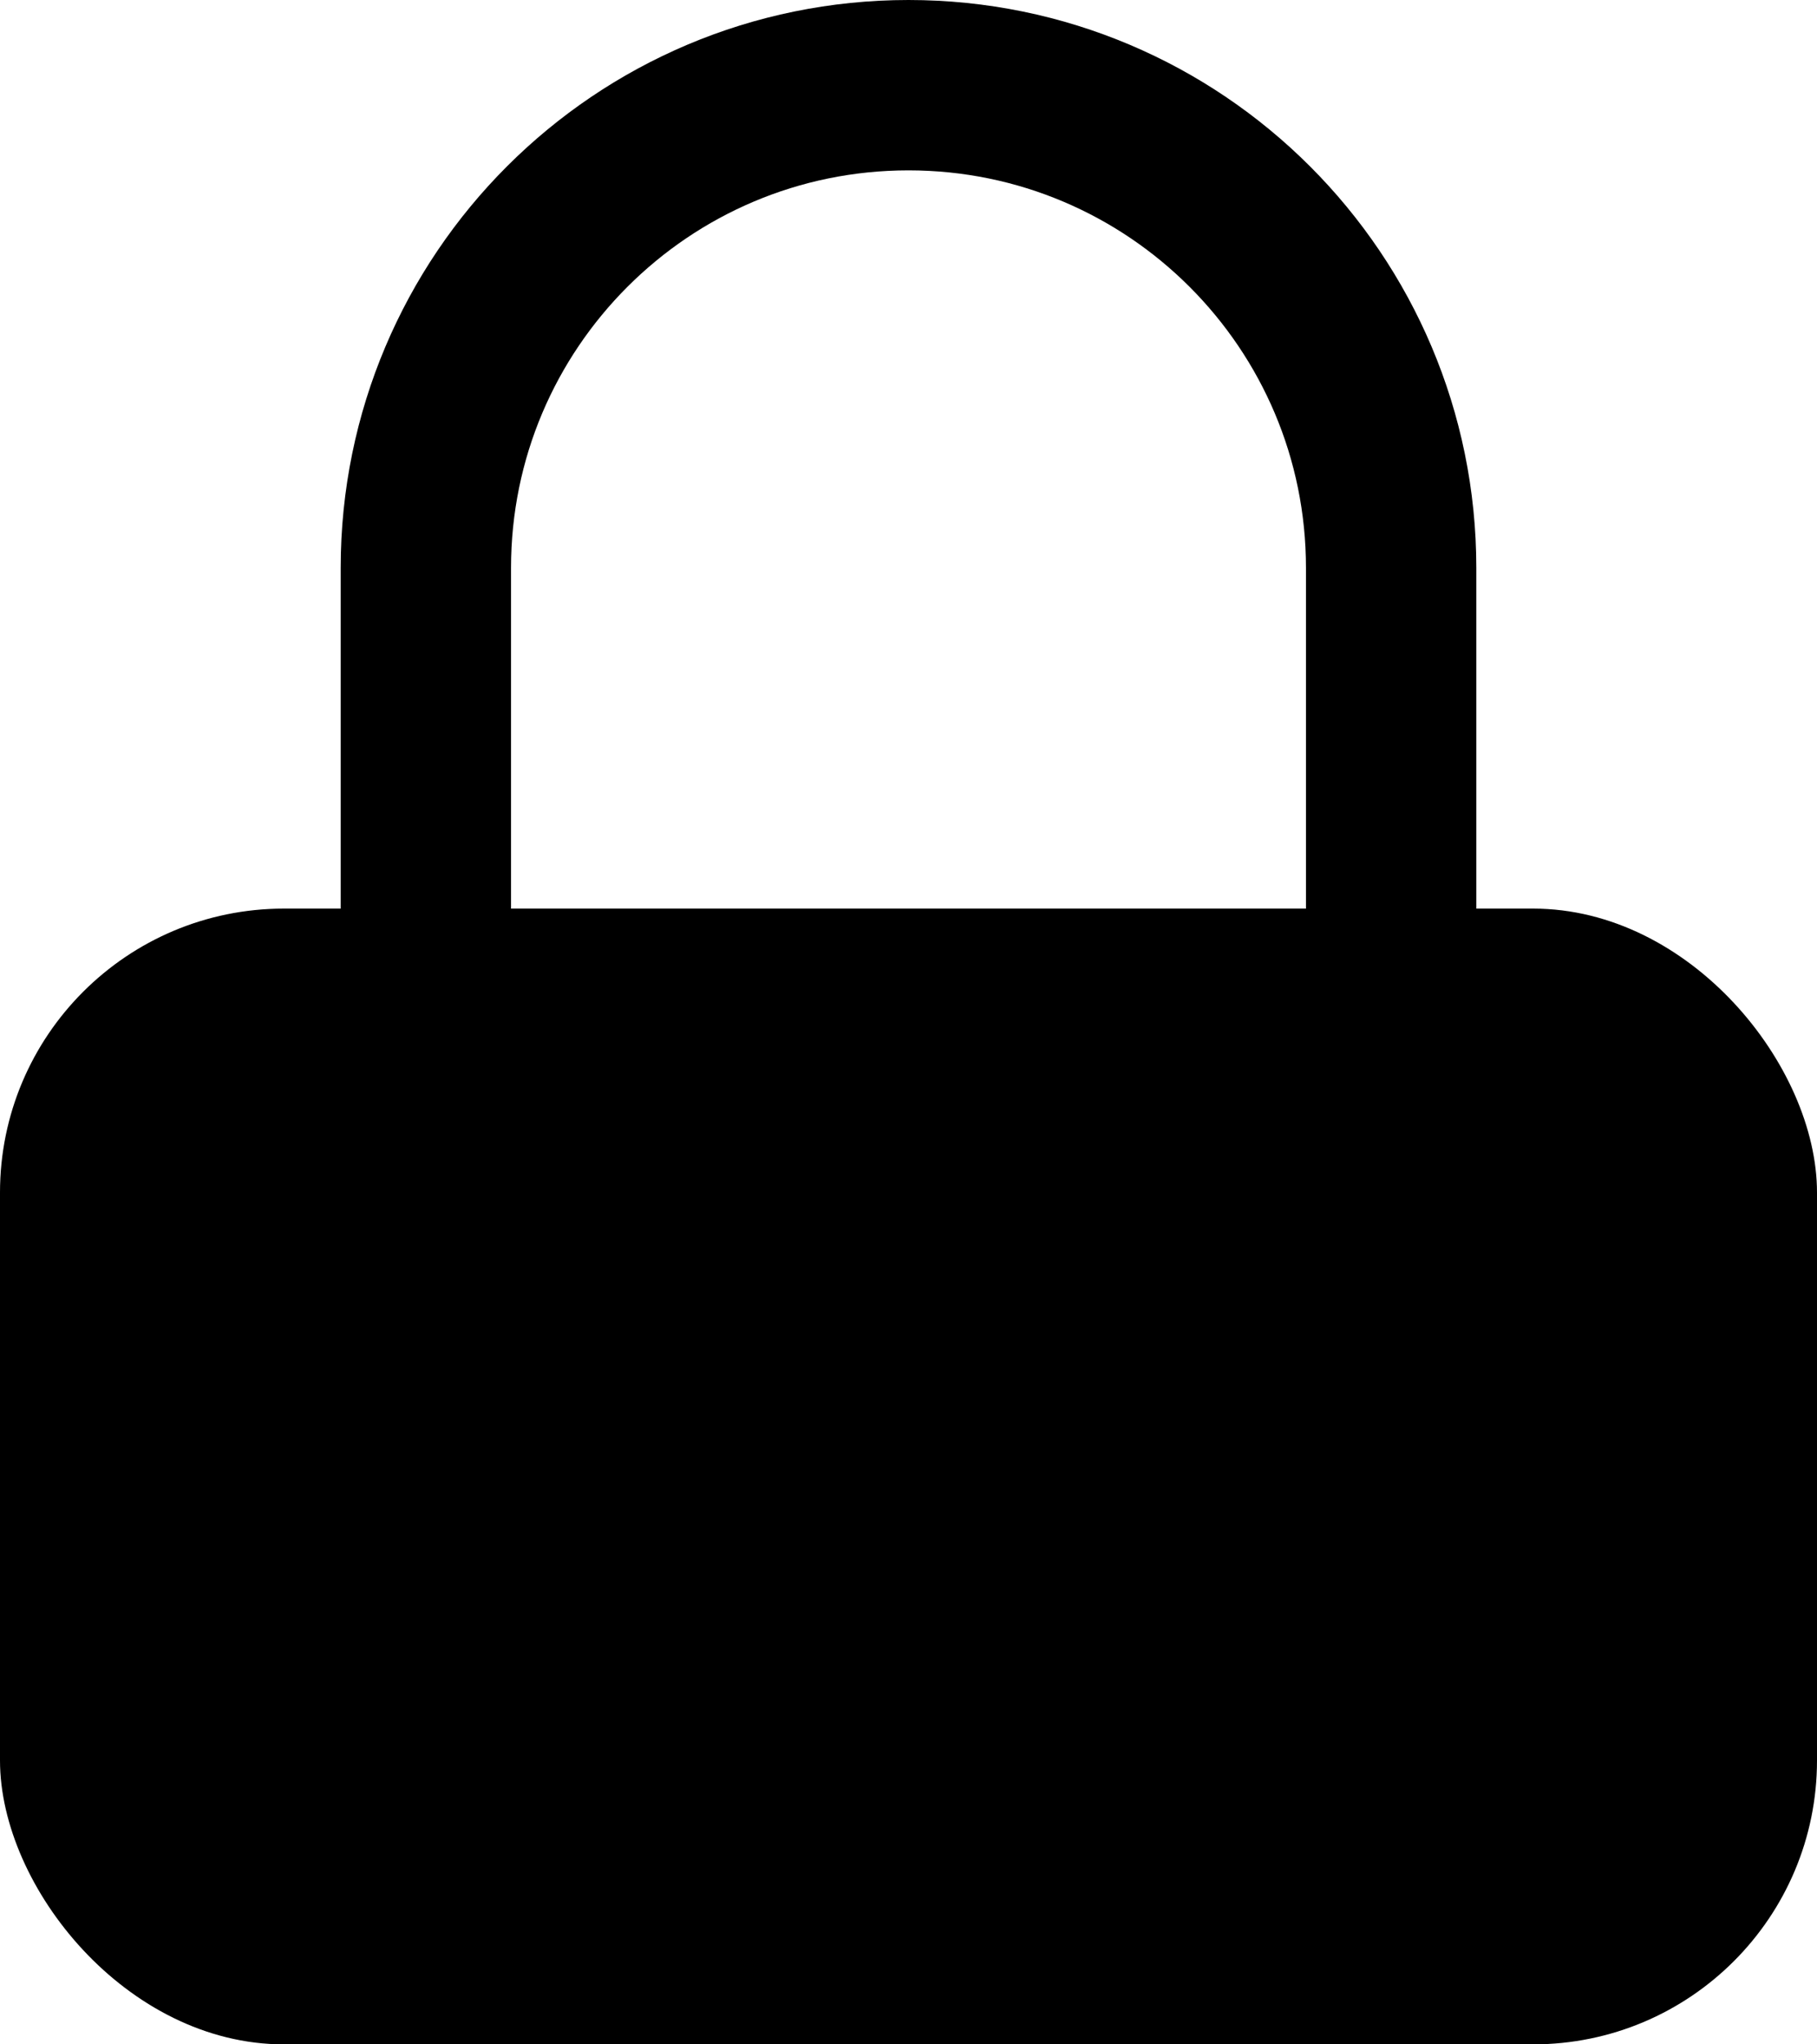 <?xml version="1.0" encoding="UTF-8"?> <svg xmlns="http://www.w3.org/2000/svg" width="32" height="36" viewBox="0 0 32 36" fill="none"><rect y="16" width="32" height="20" rx="5" fill="black"></rect><path d="M24.5 10V20.5H7.5V10C7.5 5.306 11.306 1.5 16 1.5C20.694 1.5 24.5 5.306 24.5 10Z" stroke="black" stroke-width="3"></path></svg> 
